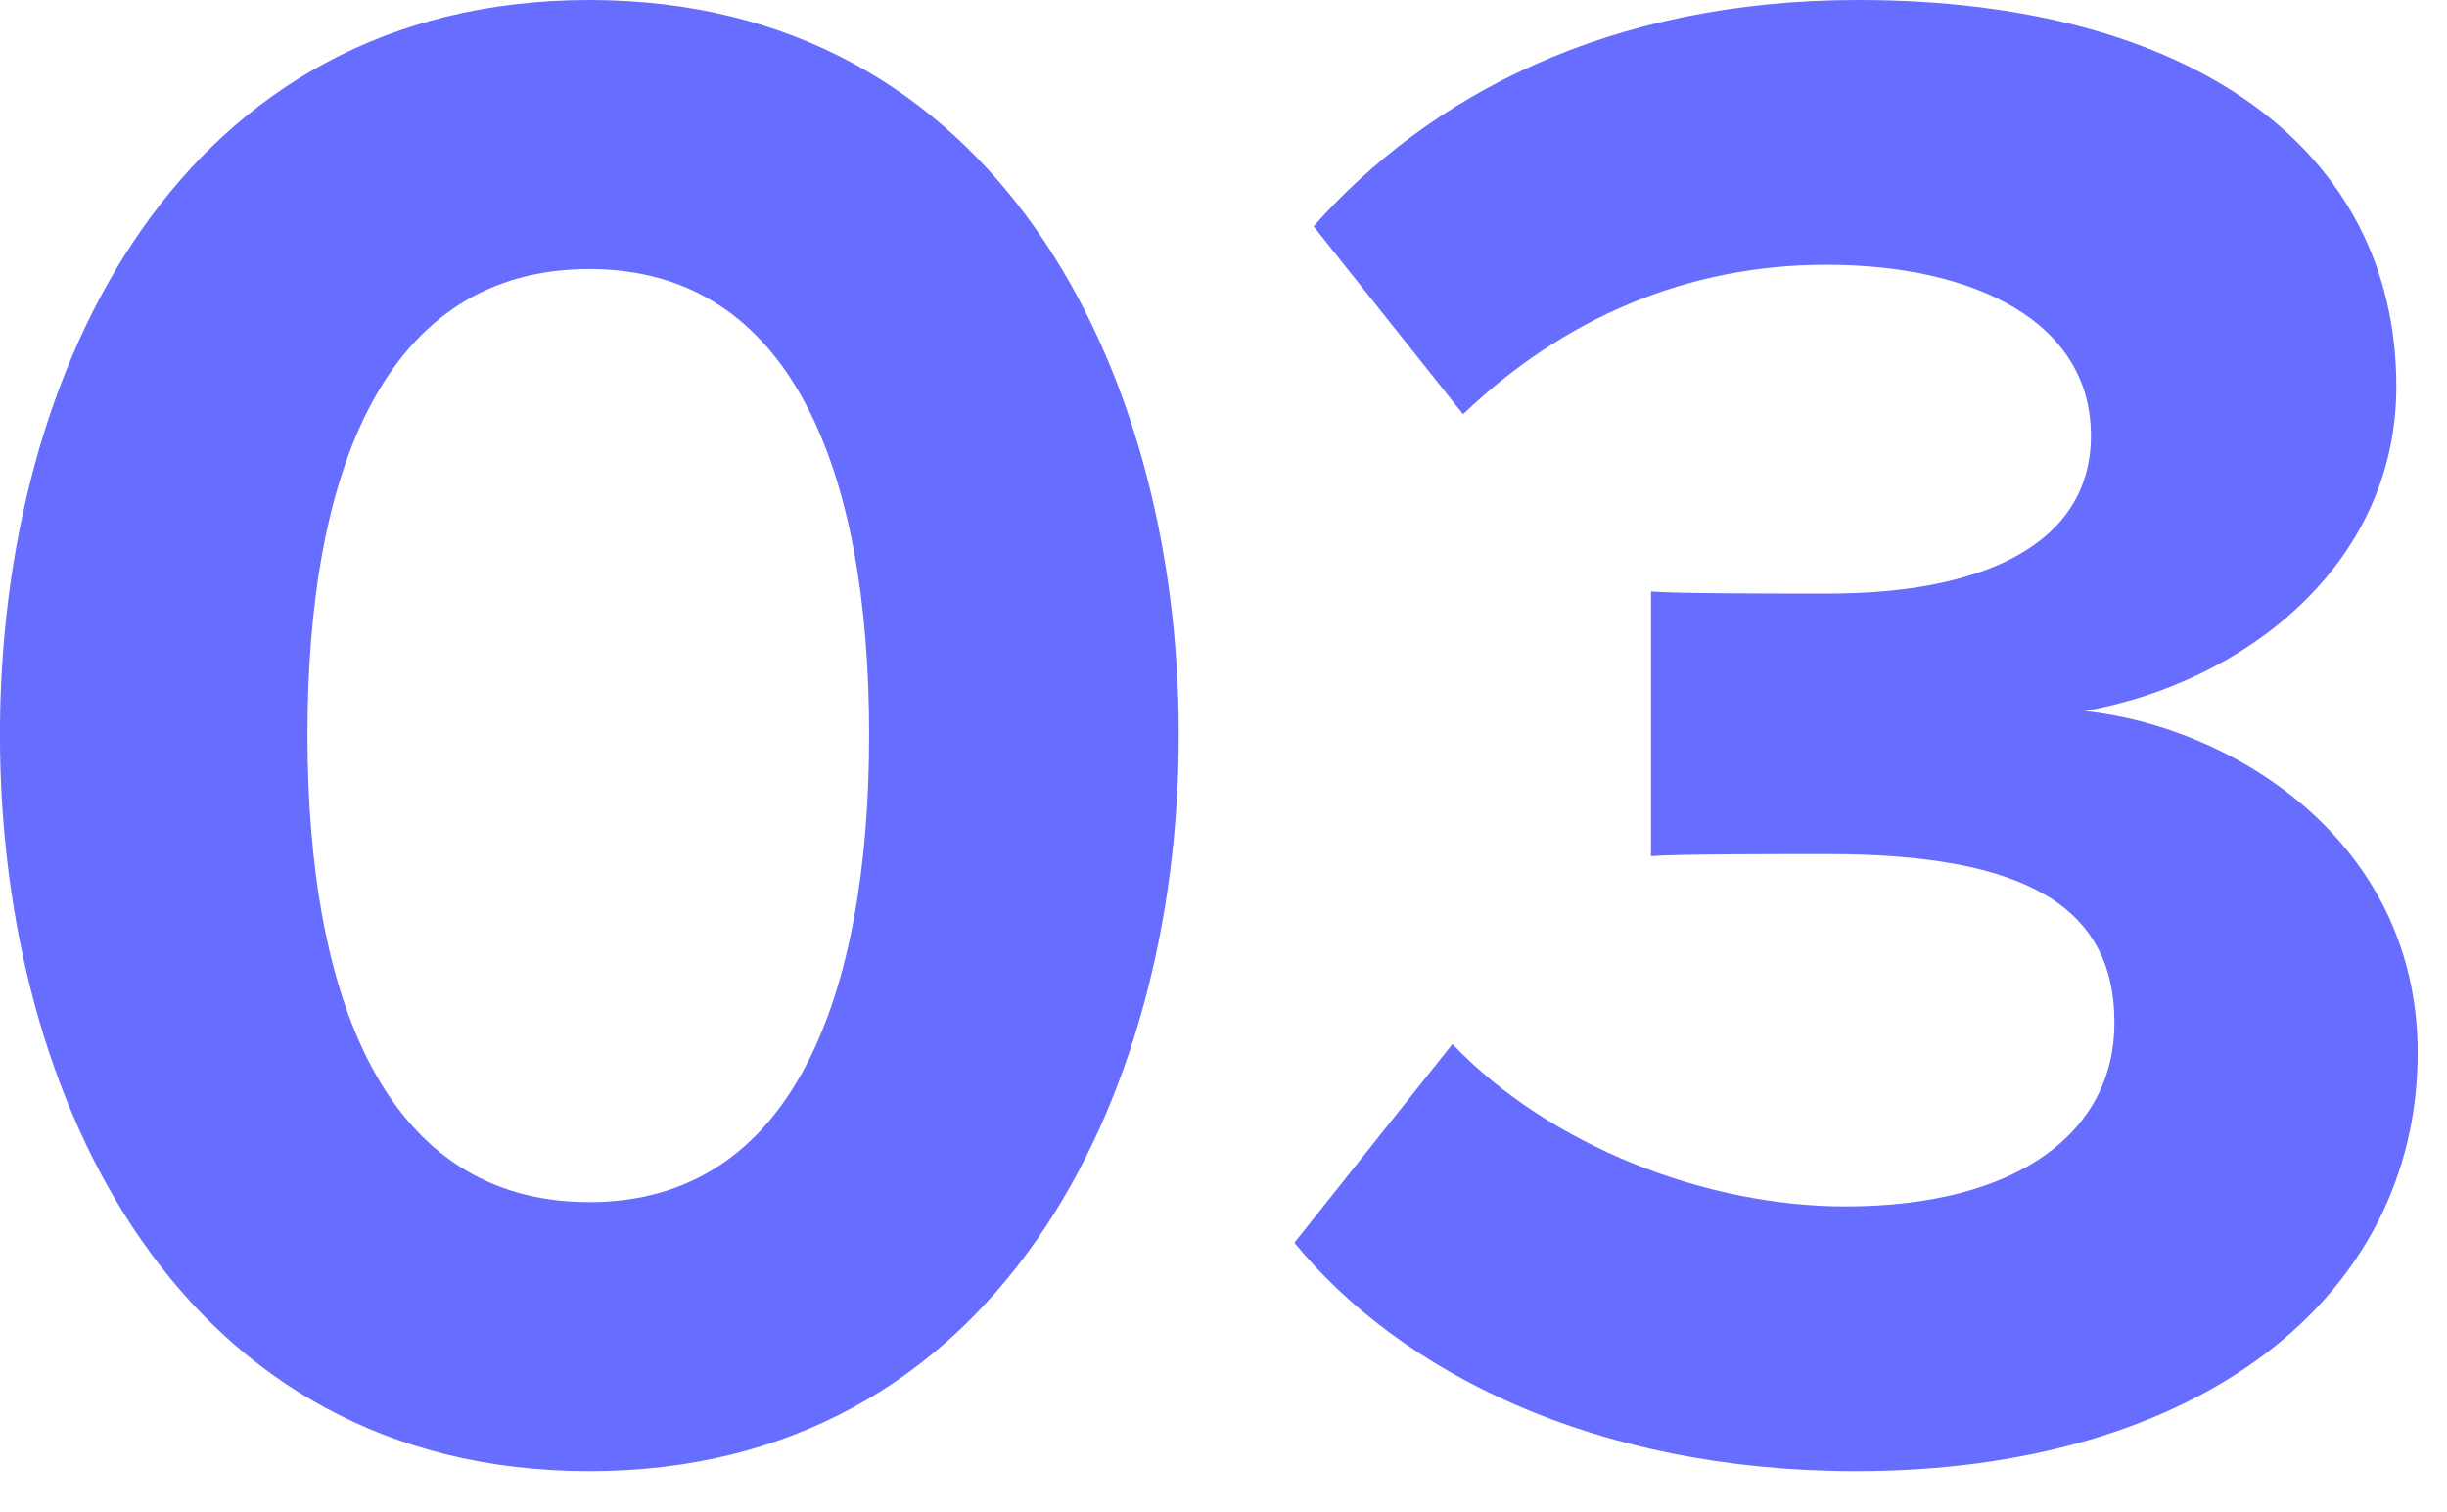 <svg xmlns="http://www.w3.org/2000/svg" width="55" height="34" viewBox="0 0 55 34" fill="none"><path d="M-0.001 16.512C-0.001 8.256 4.079 -3.05176e-05 13.247 -3.05176e-05C22.367 -3.05176e-05 26.495 8.256 26.495 16.512C26.495 24.768 22.367 33.072 13.247 33.072C4.079 33.072 -0.001 24.768 -0.001 16.512ZM19.535 16.512C19.535 10.608 17.807 6.048 13.247 6.048C8.639 6.048 6.911 10.608 6.911 16.512C6.911 22.416 8.639 27.024 13.247 27.024C17.807 27.024 19.535 22.416 19.535 16.512ZM29.093 27.936L32.645 23.472C34.853 25.776 38.357 27.12 41.477 27.12C45.365 27.12 47.525 25.44 47.525 22.992C47.525 20.4 45.557 19.2 41.093 19.2C39.749 19.2 37.589 19.2 37.109 19.248V13.296C37.685 13.344 39.845 13.344 41.093 13.344C44.645 13.344 46.997 12.192 46.997 9.792C46.997 7.248 44.405 5.952 41.045 5.952C37.925 5.952 35.141 7.152 32.885 9.312L29.525 5.088C32.117 2.16 36.149 -3.05176e-05 41.765 -3.05176e-05C49.253 -3.05176e-05 53.861 3.36 53.861 8.688C53.861 12.72 50.405 15.36 46.853 15.984C50.117 16.32 54.341 18.864 54.341 23.664C54.341 29.184 49.397 33.072 41.717 33.072C35.813 33.072 31.445 30.816 29.093 27.936Z" fill="#666DFF"></path></svg>